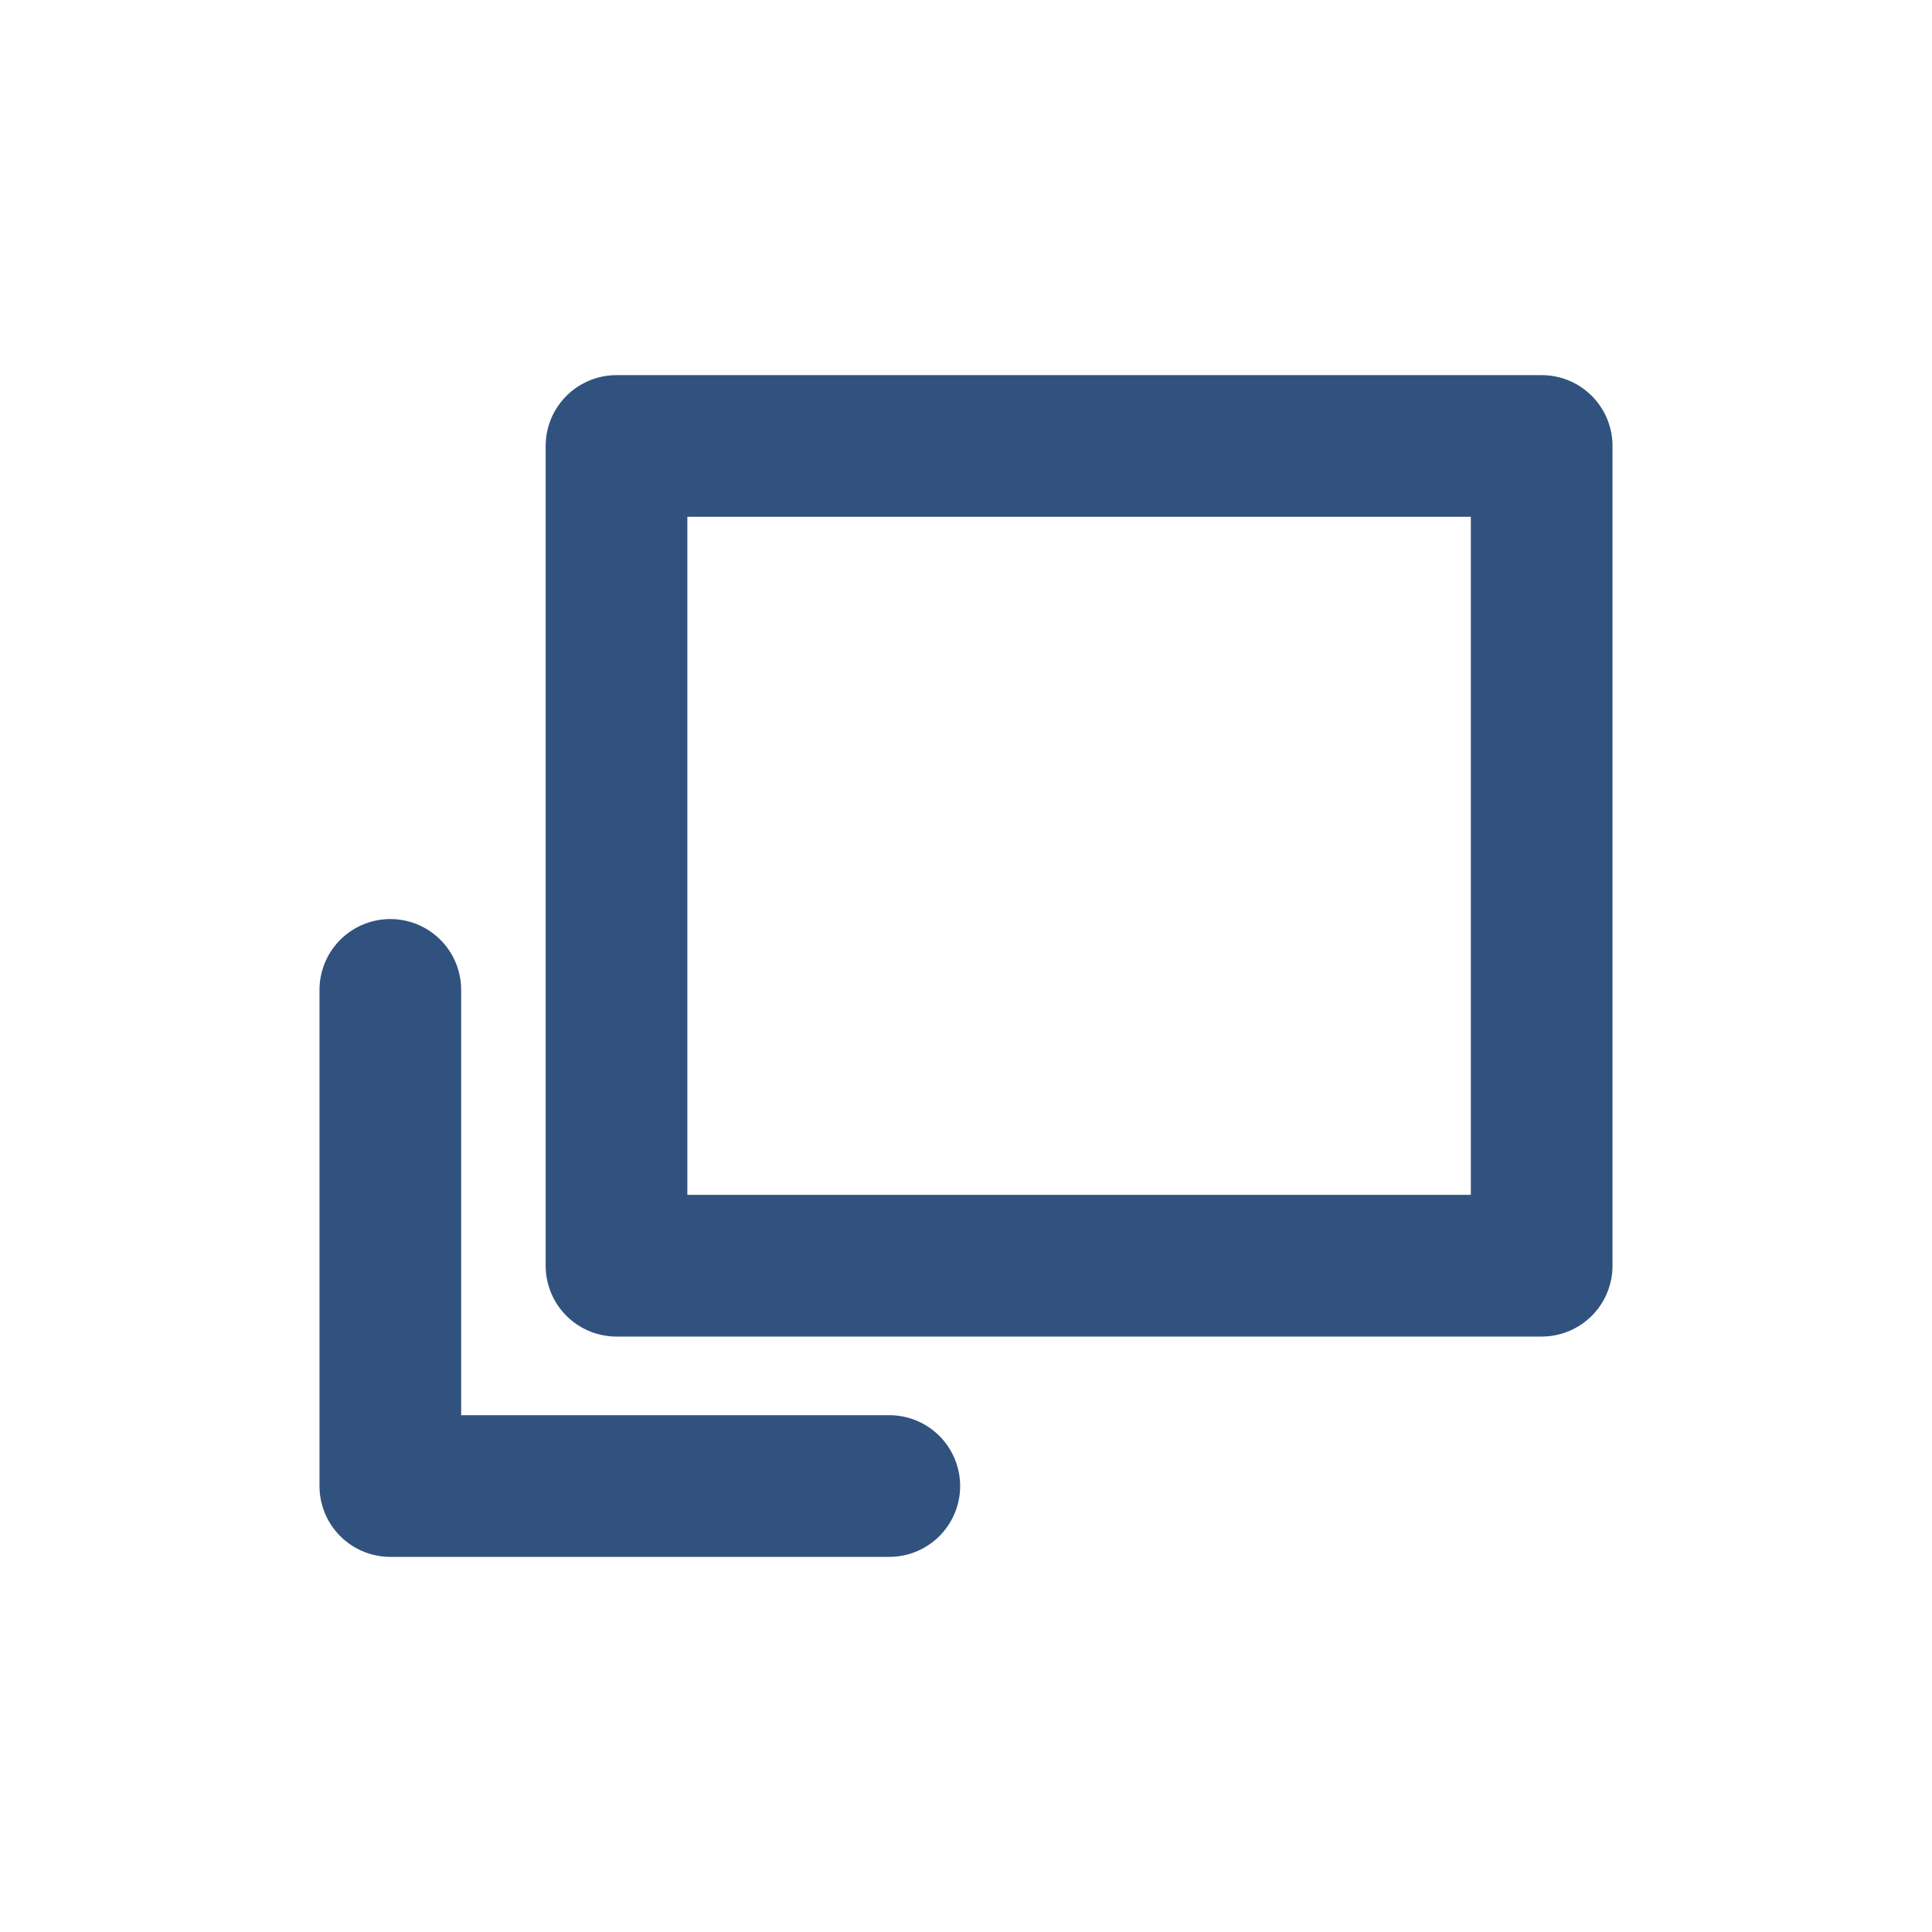 <?xml version="1.0" encoding="utf-8"?>
<!-- Generator: Adobe Illustrator 24.3.0, SVG Export Plug-In . SVG Version: 6.00 Build 0)  -->
<svg version="1.1" id="レイヤー_1" xmlns="http://www.w3.org/2000/svg" xmlns:xlink="http://www.w3.org/1999/xlink" x="0px"
	 y="0px" width="300px" height="300px" viewBox="0 0 300 300" style="enable-background:new 0 0 300 300;" xml:space="preserve">
<style type="text/css">
	.st0{fill:none;stroke:#31527e;stroke-width:22;stroke-linecap:square;stroke-linejoin:round;stroke-miterlimit:10;}
	.st1{fill:none;stroke:#31527e;stroke-width:22;stroke-linecap:round;stroke-linejoin:round;stroke-miterlimit:10;}
</style>
<g>
	<rect x="95.73" y="69.25" class="st0" width="143.66" height="127.29"/>
	<polyline class="st1" points="60.61,153.71 60.61,230.75 138.09,230.75 	"/>
</g>
</svg>
